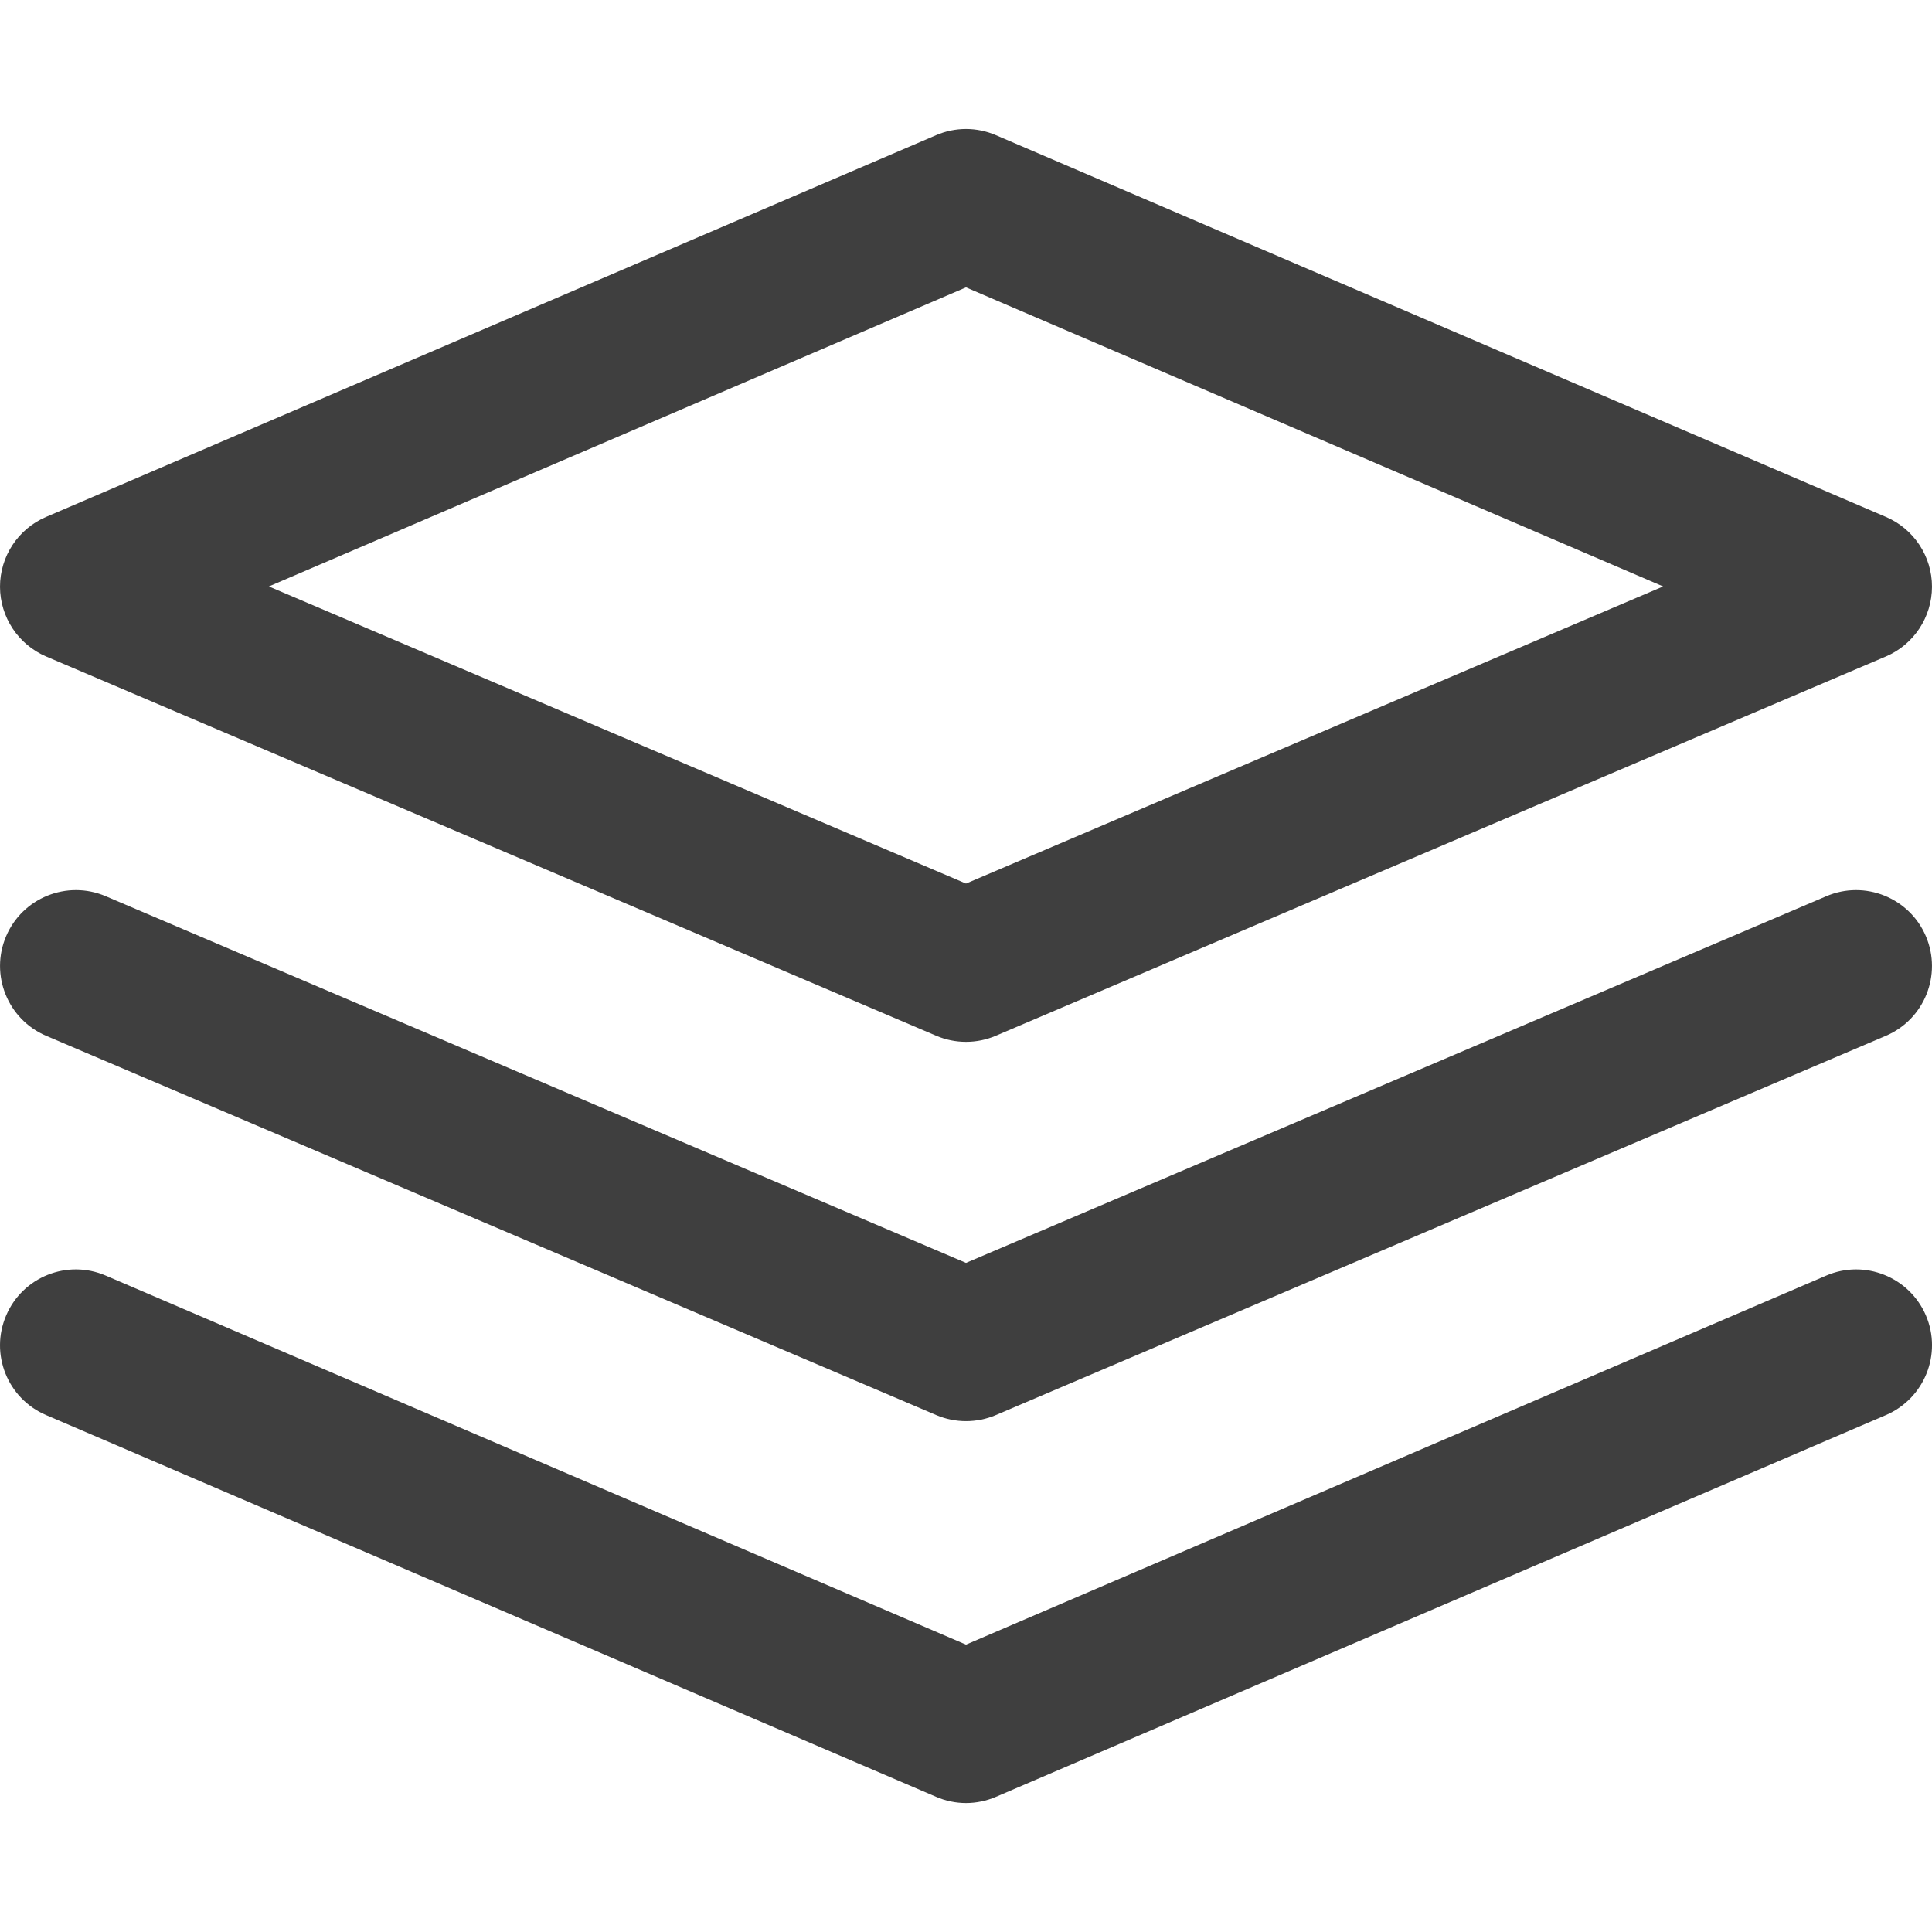 <svg xmlns="http://www.w3.org/2000/svg" width="24" height="24" viewBox="0 0 24 24" fill="none"><g clip-path="url(#clip0_4092_11509)"><path fill-rule="evenodd" clip-rule="evenodd" d="M23.429 6.422L12.371 1.679C12.134 1.577 11.866 1.577 11.629 1.679L0.571 6.422C0.224 6.571 0 6.912 0 7.289C0.001 7.666 0.227 8.007 0.573 8.155L11.631 12.867C11.749 12.917 11.874 12.942 12 12.942C12.126 12.942 12.252 12.917 12.369 12.867L23.427 8.155C23.774 8.007 23.999 7.666 24 7.289C24 6.912 23.776 6.571 23.429 6.422ZM12 10.976L3.34 7.285L12 3.57L20.66 7.285L12 10.976Z" fill="#101010" fill-opacity="0.8"></path><path d="M23.924 16.34C23.718 15.862 23.163 15.64 22.686 15.846L12 20.43L1.314 15.846C0.835 15.64 0.282 15.862 0.077 16.34C-0.129 16.819 0.093 17.373 0.571 17.578L11.629 22.321C11.747 22.372 11.874 22.398 12 22.398C12.126 22.398 12.253 22.372 12.372 22.321L23.429 17.578C23.907 17.372 24.129 16.818 23.924 16.34Z" fill="#101010" fill-opacity="0.8"></path><path d="M22.688 11.133C23.166 10.929 23.72 11.152 23.924 11.63C24.128 12.109 23.906 12.663 23.427 12.867L12.37 17.579C12.252 17.629 12.126 17.654 12 17.654C11.874 17.654 11.749 17.629 11.631 17.579L0.573 12.867C0.095 12.663 -0.128 12.109 0.076 11.63C0.28 11.152 0.833 10.929 1.313 11.133L12 15.688L22.688 11.133Z" fill="#101010" fill-opacity="0.8"></path></g><defs><clipPath id="clip0_4092_11509"><rect width="24" height="24" fill="white"></rect></clipPath></defs></svg>